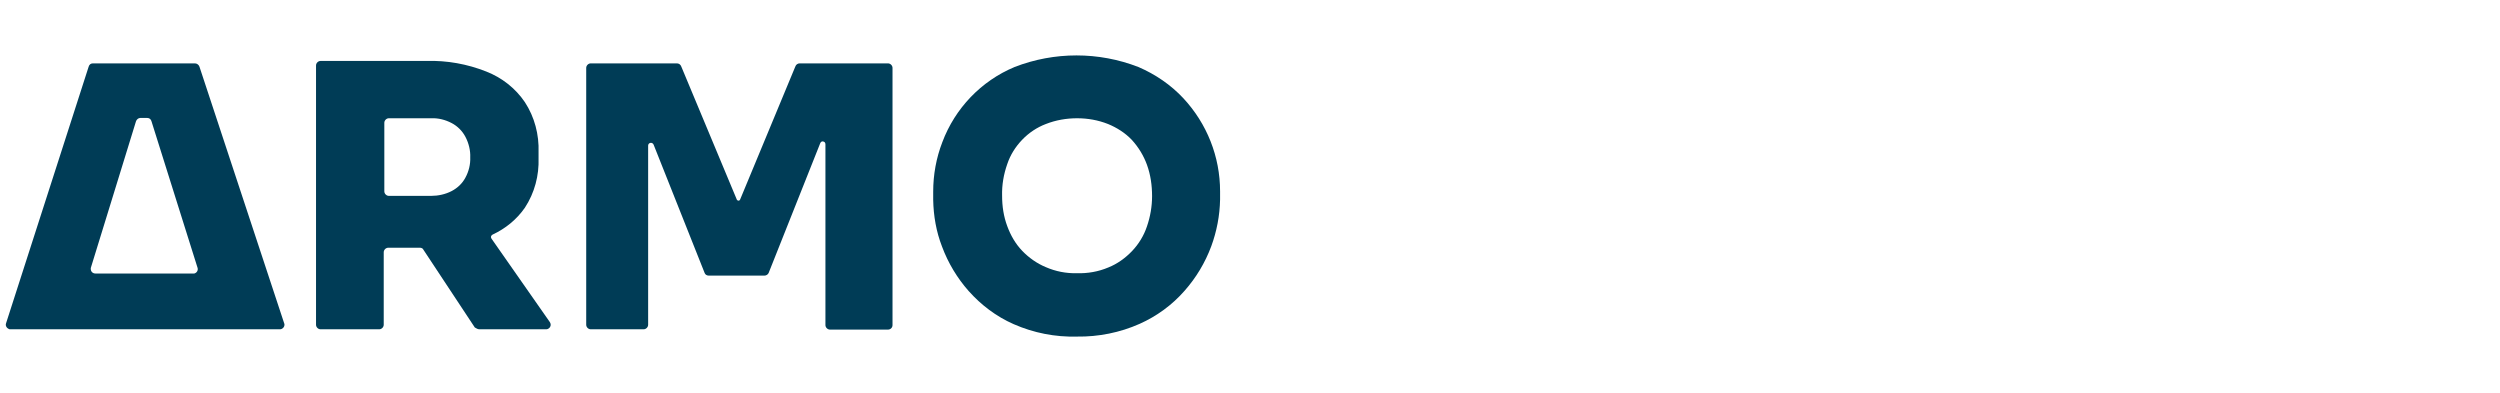 <svg xmlns="http://www.w3.org/2000/svg" width="312" height="49" viewBox="0 0 312 49" fill="none"><path d="M59.823 41.096H68.158C68.461 41.096 68.726 40.831 68.726 40.528C68.726 40.415 68.688 40.301 68.613 40.188L61.338 29.781C61.225 29.63 61.263 29.403 61.414 29.327L61.452 29.289C63.081 28.532 64.483 27.397 65.506 25.921C66.718 24.067 67.287 21.91 67.211 19.715V18.996C67.287 16.801 66.718 14.607 65.506 12.752C64.331 11.011 62.627 9.687 60.694 8.93C58.307 7.984 55.769 7.53 53.231 7.606H40.008C39.705 7.606 39.44 7.871 39.44 8.173V40.528C39.44 40.831 39.705 41.096 40.008 41.096H47.32C47.623 41.096 47.889 40.831 47.889 40.528V31.484C47.889 31.181 48.154 30.916 48.457 30.916H52.397C52.587 30.916 52.776 30.992 52.852 31.181L59.255 40.869C59.444 40.982 59.633 41.096 59.823 41.096ZM47.964 15.325C47.964 15.023 48.23 14.758 48.533 14.758H53.799C54.708 14.72 55.58 14.947 56.375 15.363C57.095 15.742 57.701 16.347 58.08 17.066C58.497 17.861 58.724 18.769 58.686 19.64C58.724 20.51 58.497 21.418 58.08 22.175C57.701 22.894 57.095 23.462 56.375 23.84C55.58 24.256 54.67 24.445 53.799 24.445H48.533C48.23 24.445 47.964 24.18 47.964 23.878V15.325Z" fill="#003C56"></path><path d="M99.793 7.909C99.566 7.909 99.338 8.061 99.263 8.288L92.367 24.9C92.329 25.014 92.178 25.089 92.064 25.014C91.989 24.976 91.951 24.938 91.951 24.9L85.017 8.288C84.942 8.061 84.714 7.909 84.487 7.909H73.727C73.424 7.909 73.159 8.174 73.159 8.477V40.529C73.159 40.832 73.424 41.096 73.727 41.096H80.32C80.623 41.096 80.888 40.832 80.888 40.529V18.164C80.888 17.975 81.039 17.824 81.229 17.824C81.38 17.824 81.494 17.899 81.57 18.051L87.935 34.058C88.01 34.285 88.238 34.398 88.465 34.398H95.398C95.626 34.398 95.853 34.247 95.929 34.058L102.369 17.862C102.445 17.672 102.635 17.597 102.786 17.672C102.938 17.71 103.014 17.862 103.014 18.013V40.567C103.014 40.869 103.279 41.134 103.582 41.134H110.818C111.121 41.134 111.386 40.907 111.386 40.567V8.477C111.386 8.174 111.121 7.909 110.818 7.909H99.793Z" fill="#003C56"></path><path d="M134.421 42.005C131.694 42.081 129.004 41.551 126.503 40.453C124.344 39.507 122.449 38.069 120.896 36.329C119.456 34.701 118.32 32.809 117.562 30.766C116.842 28.912 116.501 26.944 116.463 24.938V23.916C116.463 21.797 116.842 19.716 117.6 17.748C119.191 13.51 122.449 10.104 126.617 8.363C131.58 6.434 137.111 6.434 142.074 8.363C144.196 9.272 146.128 10.596 147.682 12.261C150.637 15.44 152.266 19.565 152.266 23.879V24.9C152.228 26.906 151.849 28.874 151.167 30.728C150.409 32.772 149.273 34.664 147.833 36.291C146.28 38.069 144.348 39.469 142.226 40.416C139.763 41.513 137.073 42.043 134.421 42.005ZM134.421 34.096C135.747 34.134 137.073 33.907 138.324 33.377C139.46 32.923 140.445 32.204 141.279 31.334C142.112 30.463 142.756 29.404 143.135 28.268C143.552 27.057 143.779 25.771 143.779 24.484C143.779 23.122 143.59 21.797 143.135 20.549C142.719 19.413 142.074 18.354 141.241 17.445C140.407 16.575 139.384 15.932 138.286 15.478C137.036 14.986 135.747 14.759 134.421 14.759C133.095 14.759 131.769 14.986 130.519 15.478C129.42 15.894 128.397 16.575 127.564 17.445C126.73 18.316 126.086 19.338 125.707 20.473C125.253 21.759 125.025 23.084 125.063 24.446C125.063 25.733 125.253 27.02 125.707 28.23C126.124 29.366 126.73 30.425 127.564 31.296C128.397 32.166 129.42 32.885 130.519 33.339C131.731 33.869 133.057 34.134 134.421 34.096Z" fill="#003C56"></path><path d="M24.323 7.908H11.593C11.328 7.908 11.139 8.06 11.063 8.324L0.758 40.339C0.644 40.641 0.834 40.944 1.099 41.058C1.175 41.096 1.212 41.096 1.288 41.096H34.931C35.234 41.096 35.5 40.831 35.5 40.528C35.5 40.452 35.5 40.414 35.462 40.339L24.892 8.324C24.816 8.097 24.588 7.908 24.323 7.908ZM11.328 33.452L16.973 15.136C17.049 14.909 17.276 14.72 17.504 14.72H18.375C18.64 14.72 18.83 14.871 18.905 15.136L24.664 33.452C24.74 33.754 24.55 34.057 24.247 34.133C24.209 34.133 24.172 34.133 24.134 34.133H11.896C11.593 34.133 11.328 33.906 11.328 33.565C11.328 33.565 11.328 33.489 11.328 33.452Z" fill="#003C56"></path></svg>